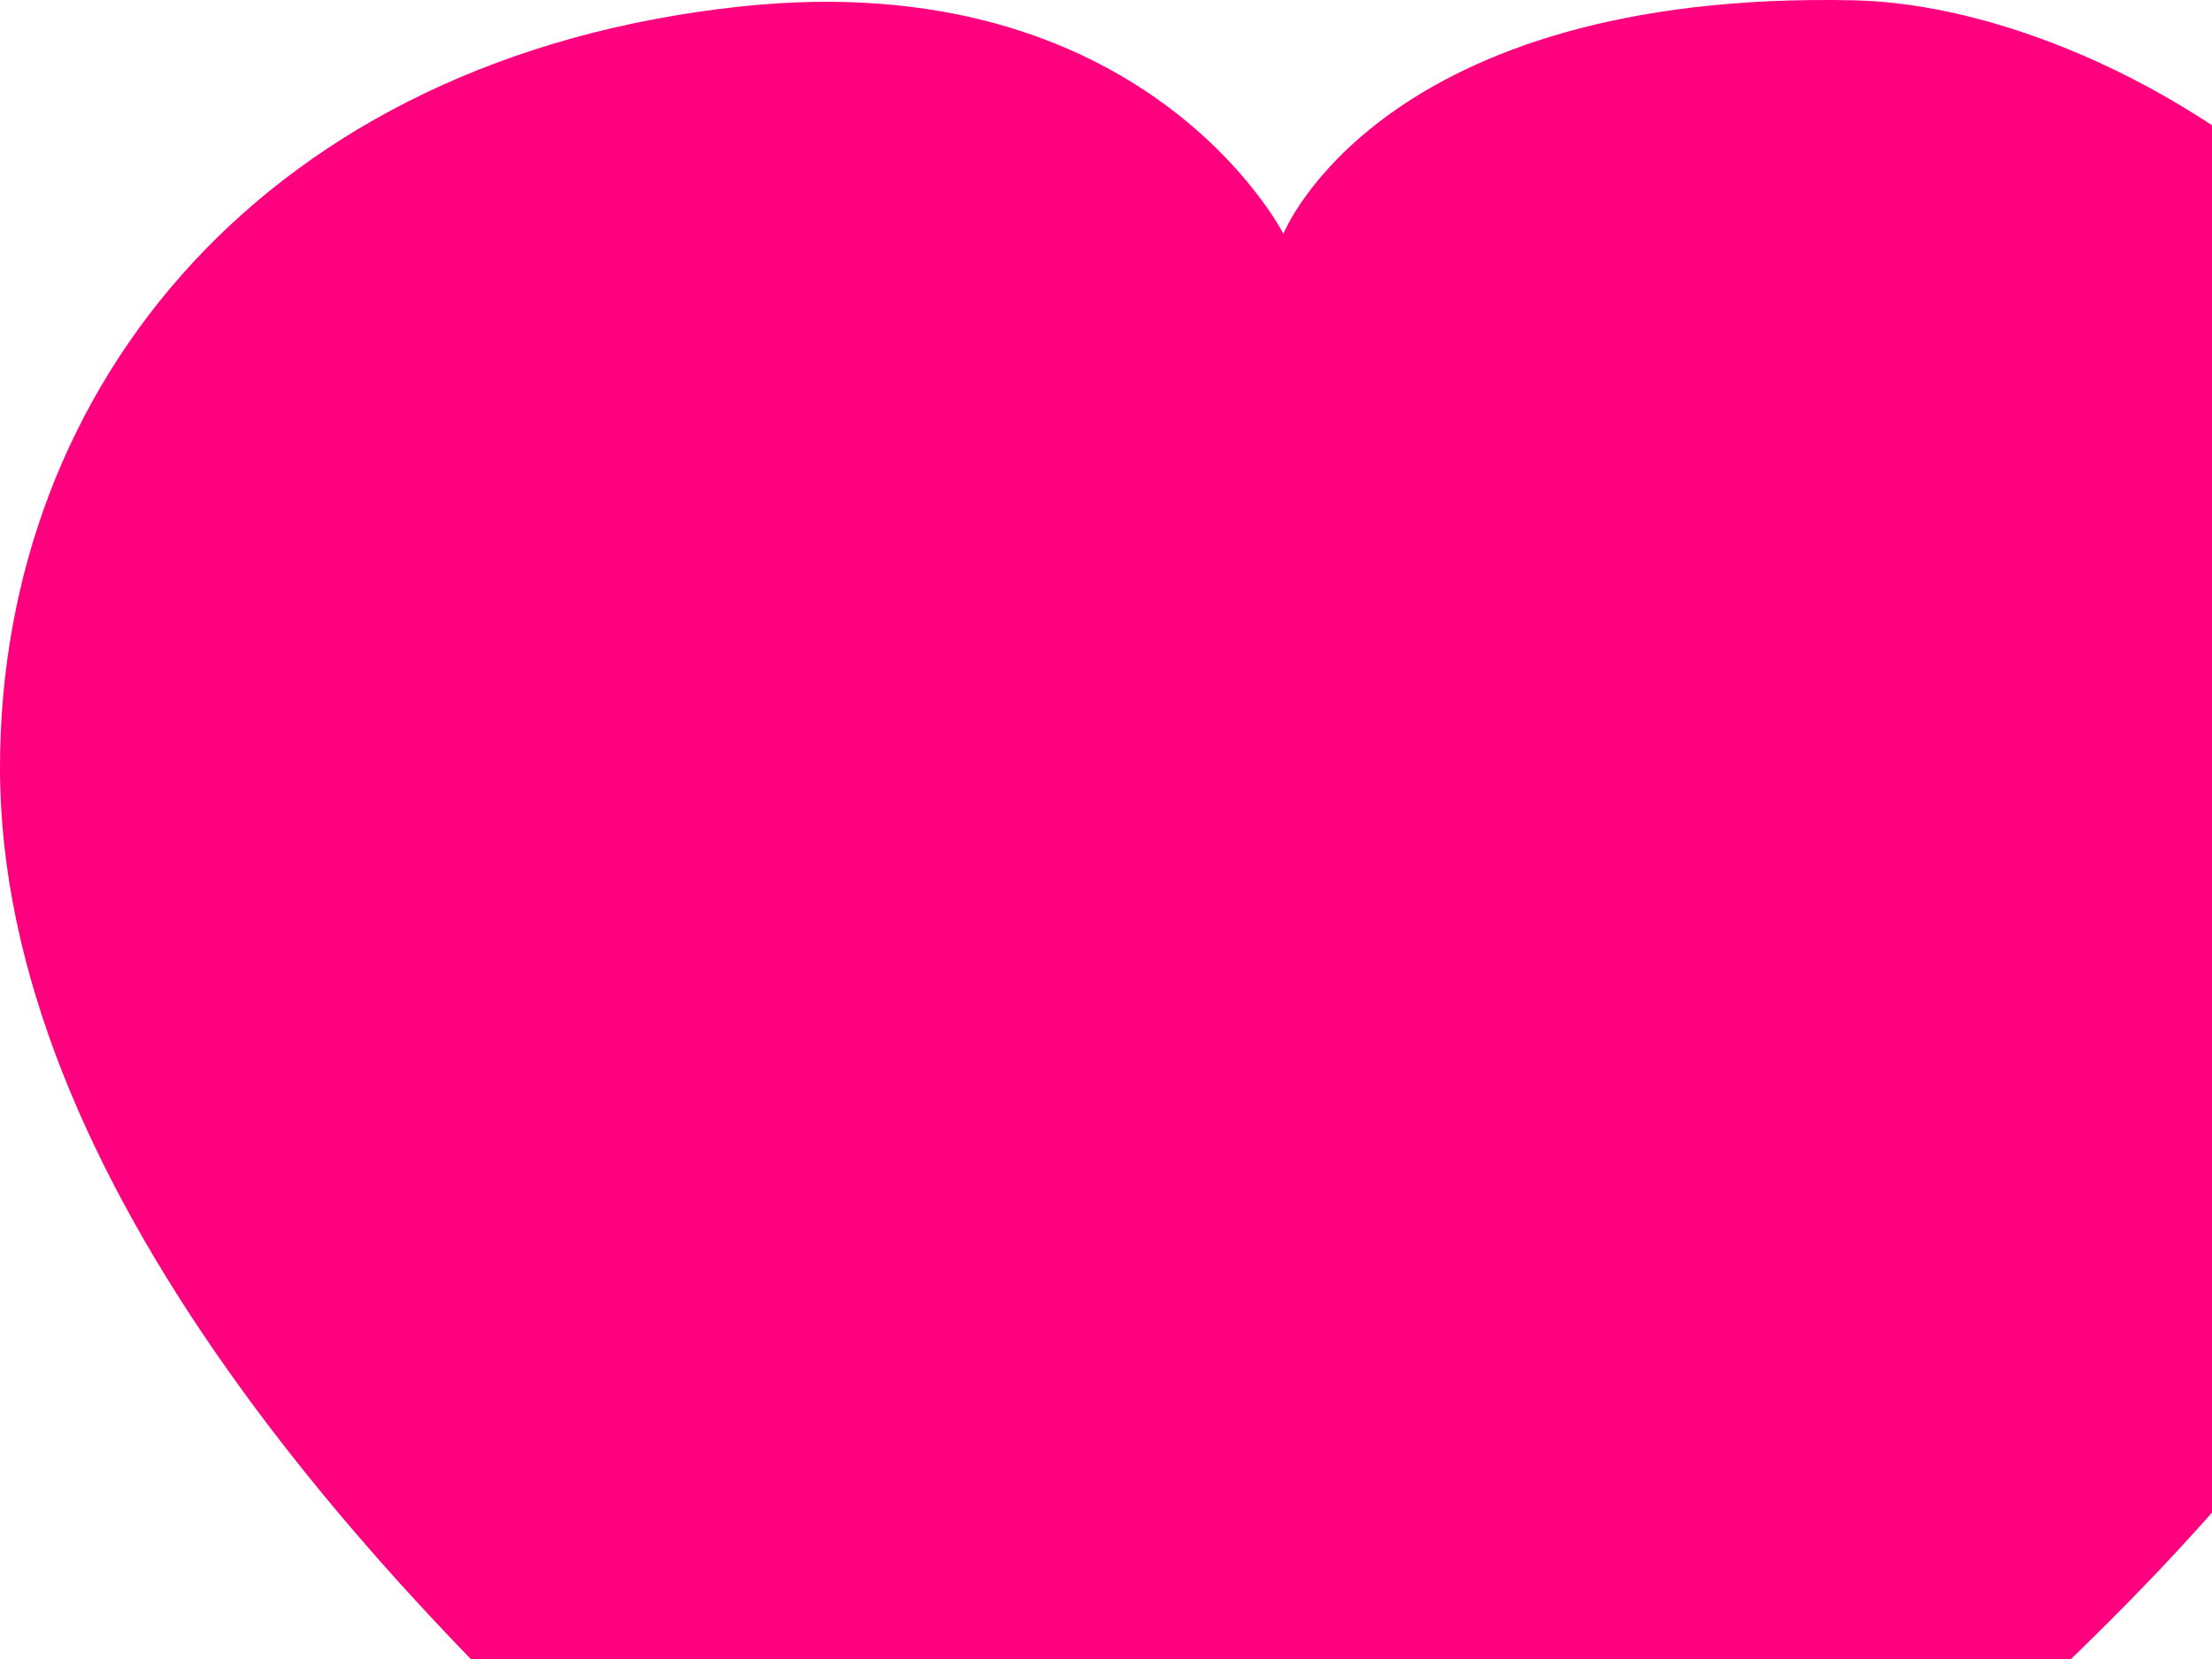 <?xml version="1.0"?><svg width="640" height="480" xmlns="http://www.w3.org/2000/svg" xmlns:xlink="http://www.w3.org/1999/xlink">
 <title>pink - heart</title>
 <defs>
  <linearGradient id="linearGradient3154">
   <stop stop-color="#ff0000" offset="0" id="stop3156"/>
   <stop stop-color="#ff8b8b" offset="1" id="stop3158"/>
  </linearGradient>
  <linearGradient id="linearGradient3134">
   <stop stop-color="#eb5a97" id="stop3136" offset="0"/>
   <stop stop-color="#eb7797" id="stop3138" offset="1"/>
  </linearGradient>
  <linearGradient gradientTransform="matrix(1.463,0,0,1.953,-250.184,-515.23)" gradientUnits="userSpaceOnUse" y2="425.934" x2="664.125" y1="501.039" x1="186.65" id="linearGradient3152" xlink:href="#linearGradient3154"/>
 </defs>
 <g>
  <title>Layer 1</title>
  <g id="layer1">
   <path fill="#ff007f" fill-rule="evenodd" stroke-width="7.613" stroke-miterlimit="4" id="path2160" d="m421.271,700c0,0 -421.271,-242.026 -421.271,-477.863c0,-111.021 77.611,-205.51 214.042,-220.231c117.482,-12.676 157.291,65.748 157.291,65.748c0,0 27.907,-70.605 165.253,-67.559c79.664,1.811 212.052,84.485 200.109,223.852c-21.483,250.697 -282.393,313.758 -315.424,476.052z"/>
  </g>
 </g>
</svg>